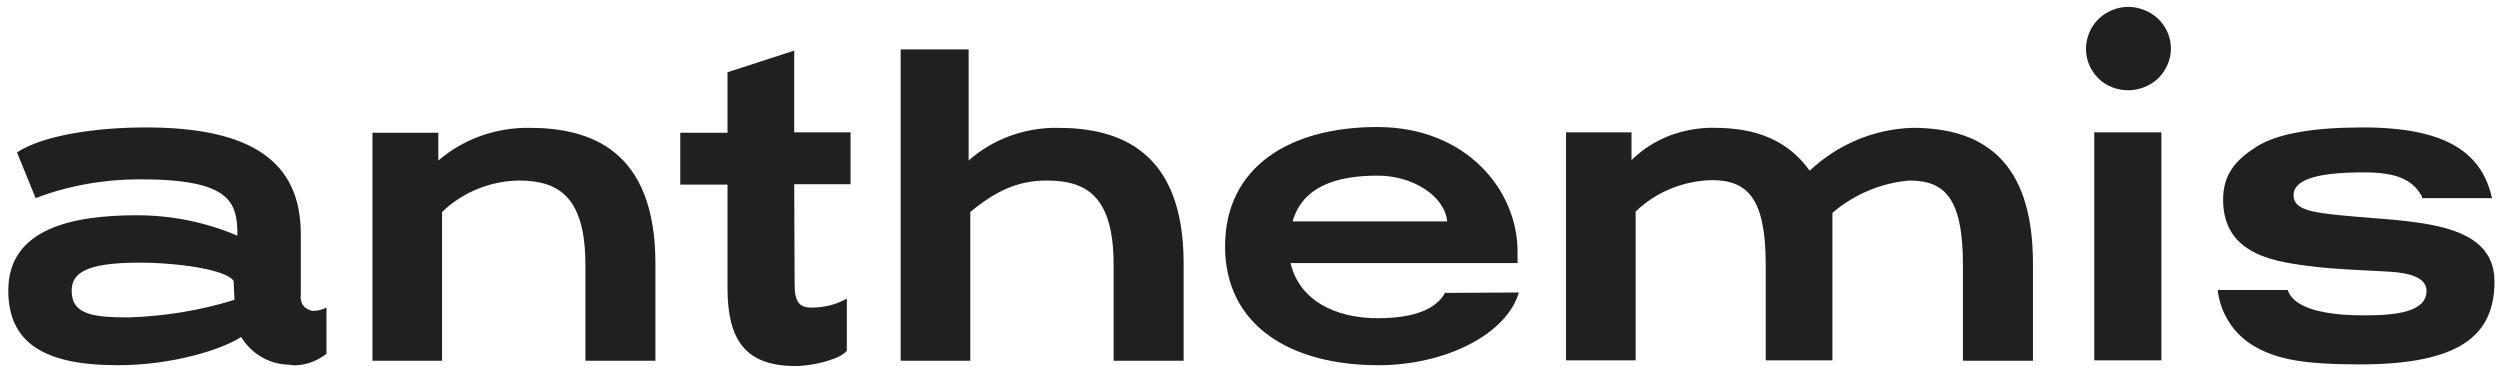 <svg width="181" height="27" viewBox="0 0 181 27" fill="none" xmlns="http://www.w3.org/2000/svg">
<path d="M154.085 6.534C154.684 6.534 155.284 6.357 155.794 6.031C156.304 5.706 156.694 5.233 156.934 4.671C157.174 4.109 157.234 3.517 157.114 2.925C156.994 2.334 156.694 1.801 156.274 1.387C155.854 0.973 155.284 0.677 154.684 0.559C154.085 0.441 153.455 0.5 152.915 0.737C152.345 0.973 151.865 1.358 151.535 1.861C151.205 2.363 151.025 2.955 151.025 3.547C151.025 4.345 151.355 5.114 151.925 5.676C152.495 6.238 153.275 6.534 154.085 6.534ZM156.484 9.581H151.625V26.086H156.484V9.581ZM175.351 14.343H180.42C179.7 11.119 177.211 9.226 171.062 9.226C167.462 9.226 164.883 9.67 163.383 10.616C161.883 11.563 160.953 12.598 160.953 14.461C160.953 18.573 164.943 18.987 167.612 19.312C169.082 19.49 170.822 19.549 172.951 19.667C174.631 19.756 175.681 20.17 175.681 21.058C175.681 22.596 173.461 22.832 171.182 22.832C168.542 22.832 166.113 22.418 165.633 20.998H160.563C160.653 21.886 160.983 22.744 161.493 23.483C162.003 24.222 162.693 24.814 163.503 25.228C164.973 25.997 166.742 26.382 170.852 26.382C178.141 26.382 180.6 24.252 180.6 20.377C180.6 15.851 174.391 16.088 169.442 15.585C167.372 15.378 166.053 15.171 166.053 14.136C166.053 13.101 167.462 12.479 171.122 12.479C173.491 12.479 174.661 12.982 175.351 14.225M142.117 26.116H147.186V19.076C147.186 11.474 143.406 9.255 138.457 9.255C135.668 9.344 133.028 10.468 131.018 12.361C129.429 10.113 127.059 9.255 124.15 9.255C123.04 9.226 121.93 9.433 120.88 9.817C119.83 10.232 118.9 10.823 118.121 11.592V9.581H113.381V26.086H118.42V15.319C119.89 13.899 121.84 13.101 123.91 13.041C126.459 13.041 127.839 14.254 127.839 19.164V26.086H132.668V15.408C134.228 14.077 136.178 13.249 138.217 13.071C140.767 13.071 142.117 14.284 142.117 19.194V26.116ZM104.623 21.205C103.963 22.389 102.373 23.039 99.734 23.039C96.674 23.039 94.064 21.738 93.435 19.046H109.872V18.218C109.872 13.781 106.183 9.196 99.704 9.196C93.405 9.196 88.695 12.065 88.695 17.833C88.695 23.572 93.435 26.441 99.794 26.441C104.743 26.441 109.122 24.134 109.962 21.176L104.623 21.205ZM99.734 12.716C102.373 12.716 104.623 14.254 104.773 16.029H93.585C94.305 13.515 96.734 12.716 99.734 12.716ZM80.627 26.116H85.696V19.076C85.696 10.853 80.987 9.255 76.577 9.255C74.208 9.226 71.898 10.054 70.129 11.622V3.576H65.209V26.116H70.249V15.349C72.108 13.811 73.698 13.071 75.798 13.071C78.737 13.071 80.627 14.284 80.627 19.194V26.116ZM57.501 13.337H61.58V9.581H57.501V3.665L52.671 5.233V9.61H49.252V13.367H52.671V20.85C52.671 24.607 53.961 26.5 57.591 26.5C59 26.5 60.98 25.938 61.31 25.376V21.619C60.53 22.063 59.66 22.27 58.76 22.27C57.92 22.27 57.531 21.915 57.531 20.614L57.501 13.337ZM42.383 26.116H47.452V19.076C47.452 10.853 42.743 9.255 38.334 9.255C35.904 9.226 33.565 10.054 31.735 11.622V9.61H26.966V26.116H32.005V15.349C33.475 13.929 35.484 13.101 37.554 13.071C40.493 13.071 42.383 14.284 42.383 19.194V26.116ZM16.977 21.708C14.518 22.477 11.938 22.891 9.359 22.98C6.809 22.98 5.189 22.803 5.189 21.058C5.189 19.815 6.119 19.017 10.079 19.017C12.898 19.017 16.407 19.519 16.917 20.348L16.977 21.708ZM21.087 26.441C22.017 26.5 22.916 26.175 23.636 25.613V22.27C23.336 22.418 23.006 22.507 22.676 22.507C22.556 22.507 22.407 22.448 22.287 22.389C22.166 22.329 22.047 22.241 21.986 22.152C21.897 22.063 21.837 21.945 21.807 21.797C21.777 21.679 21.747 21.531 21.777 21.412V16.946C21.777 11.74 18.267 9.226 10.558 9.226C6.929 9.226 3.15 9.788 1.23 11.03L2.58 14.343C4.979 13.426 7.559 12.982 10.139 12.982C16.737 12.982 17.187 14.639 17.187 17.064C14.908 16.088 12.418 15.585 9.929 15.585C5.399 15.585 0.6 16.473 0.6 21.028C0.6 24.814 3.18 26.441 8.519 26.441C12.418 26.441 15.988 25.346 17.457 24.4C17.847 25.021 18.357 25.524 18.987 25.879C19.617 26.234 20.337 26.411 21.087 26.411" fill="#202020"/>
</svg>
